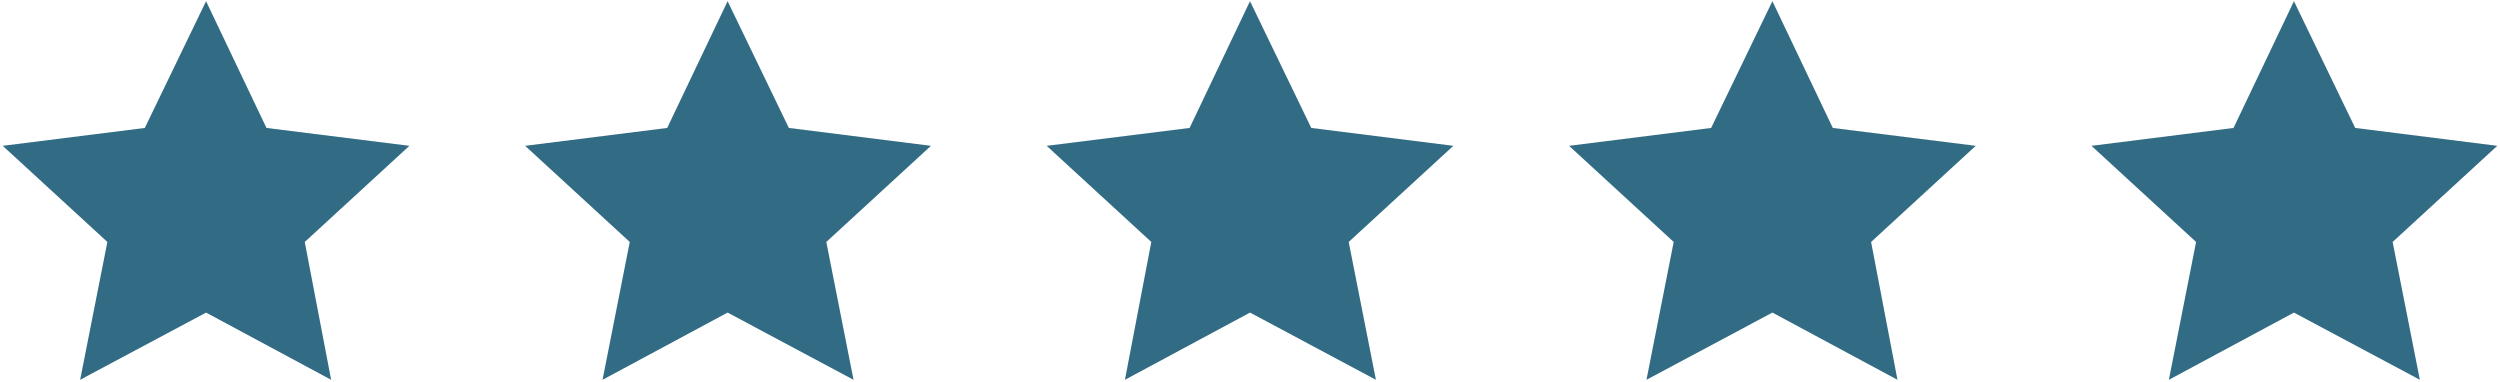<svg xmlns="http://www.w3.org/2000/svg" xmlns:xlink="http://www.w3.org/1999/xlink" width="1000" zoomAndPan="magnify" viewBox="0 0 750 114.75" height="153" preserveAspectRatio="xMidYMid meet" version="1.0"><defs><clipPath id="8d00a04f53"><path d="M 0.816 0 L 123 0 L 123 114 L 0.816 114 Z M 0.816 0 " clip-rule="nonzero"/></clipPath><clipPath id="f10e4e1e4f"><path d="M 627 0 L 749.184 0 L 749.184 114 L 627 114 Z M 627 0 " clip-rule="nonzero"/></clipPath></defs><g clip-path="url(#8d00a04f53)"><path fill="#326c84" d="M 61.816 0.355 L 43.441 38.383 L 0.816 43.746 L 32.211 72.586 L 24.043 113.938 L 61.816 93.773 L 99.34 113.938 L 91.426 72.586 L 122.82 43.746 L 79.941 38.383 Z M 61.816 0.355 " fill-opacity="1" fill-rule="nonzero"/></g><path fill="#326c84" d="M 218.281 0.355 L 200.16 38.383 L 157.535 43.746 L 188.93 72.586 L 180.762 113.938 L 218.281 93.773 L 256.059 113.938 L 247.891 72.586 L 279.285 43.746 L 236.66 38.383 Z M 218.281 0.355 " fill-opacity="1" fill-rule="nonzero"/><path fill="#326c84" d="M 375 0.355 L 356.879 38.383 L 313.996 43.746 L 345.391 72.586 L 337.48 113.938 L 375 93.773 L 412.777 113.938 L 404.609 72.586 L 436.004 43.746 L 393.379 38.383 Z M 375 0.355 " fill-opacity="1" fill-rule="nonzero"/><path fill="#326c84" d="M 531.719 0.355 L 513.34 38.383 L 470.715 43.746 L 502.109 72.586 L 493.941 113.938 L 531.719 93.773 L 569.238 113.938 L 561.328 72.586 L 592.723 43.746 L 549.84 38.383 Z M 531.719 0.355 " fill-opacity="1" fill-rule="nonzero"/><g clip-path="url(#f10e4e1e4f)"><path fill="#326c84" d="M 688.184 0.355 L 670.059 38.383 L 627.434 43.746 L 658.828 72.586 L 650.66 113.938 L 688.184 93.773 L 725.957 113.938 L 717.789 72.586 L 749.184 43.746 L 706.559 38.383 Z M 688.184 0.355 " fill-opacity="1" fill-rule="nonzero"/></g></svg>